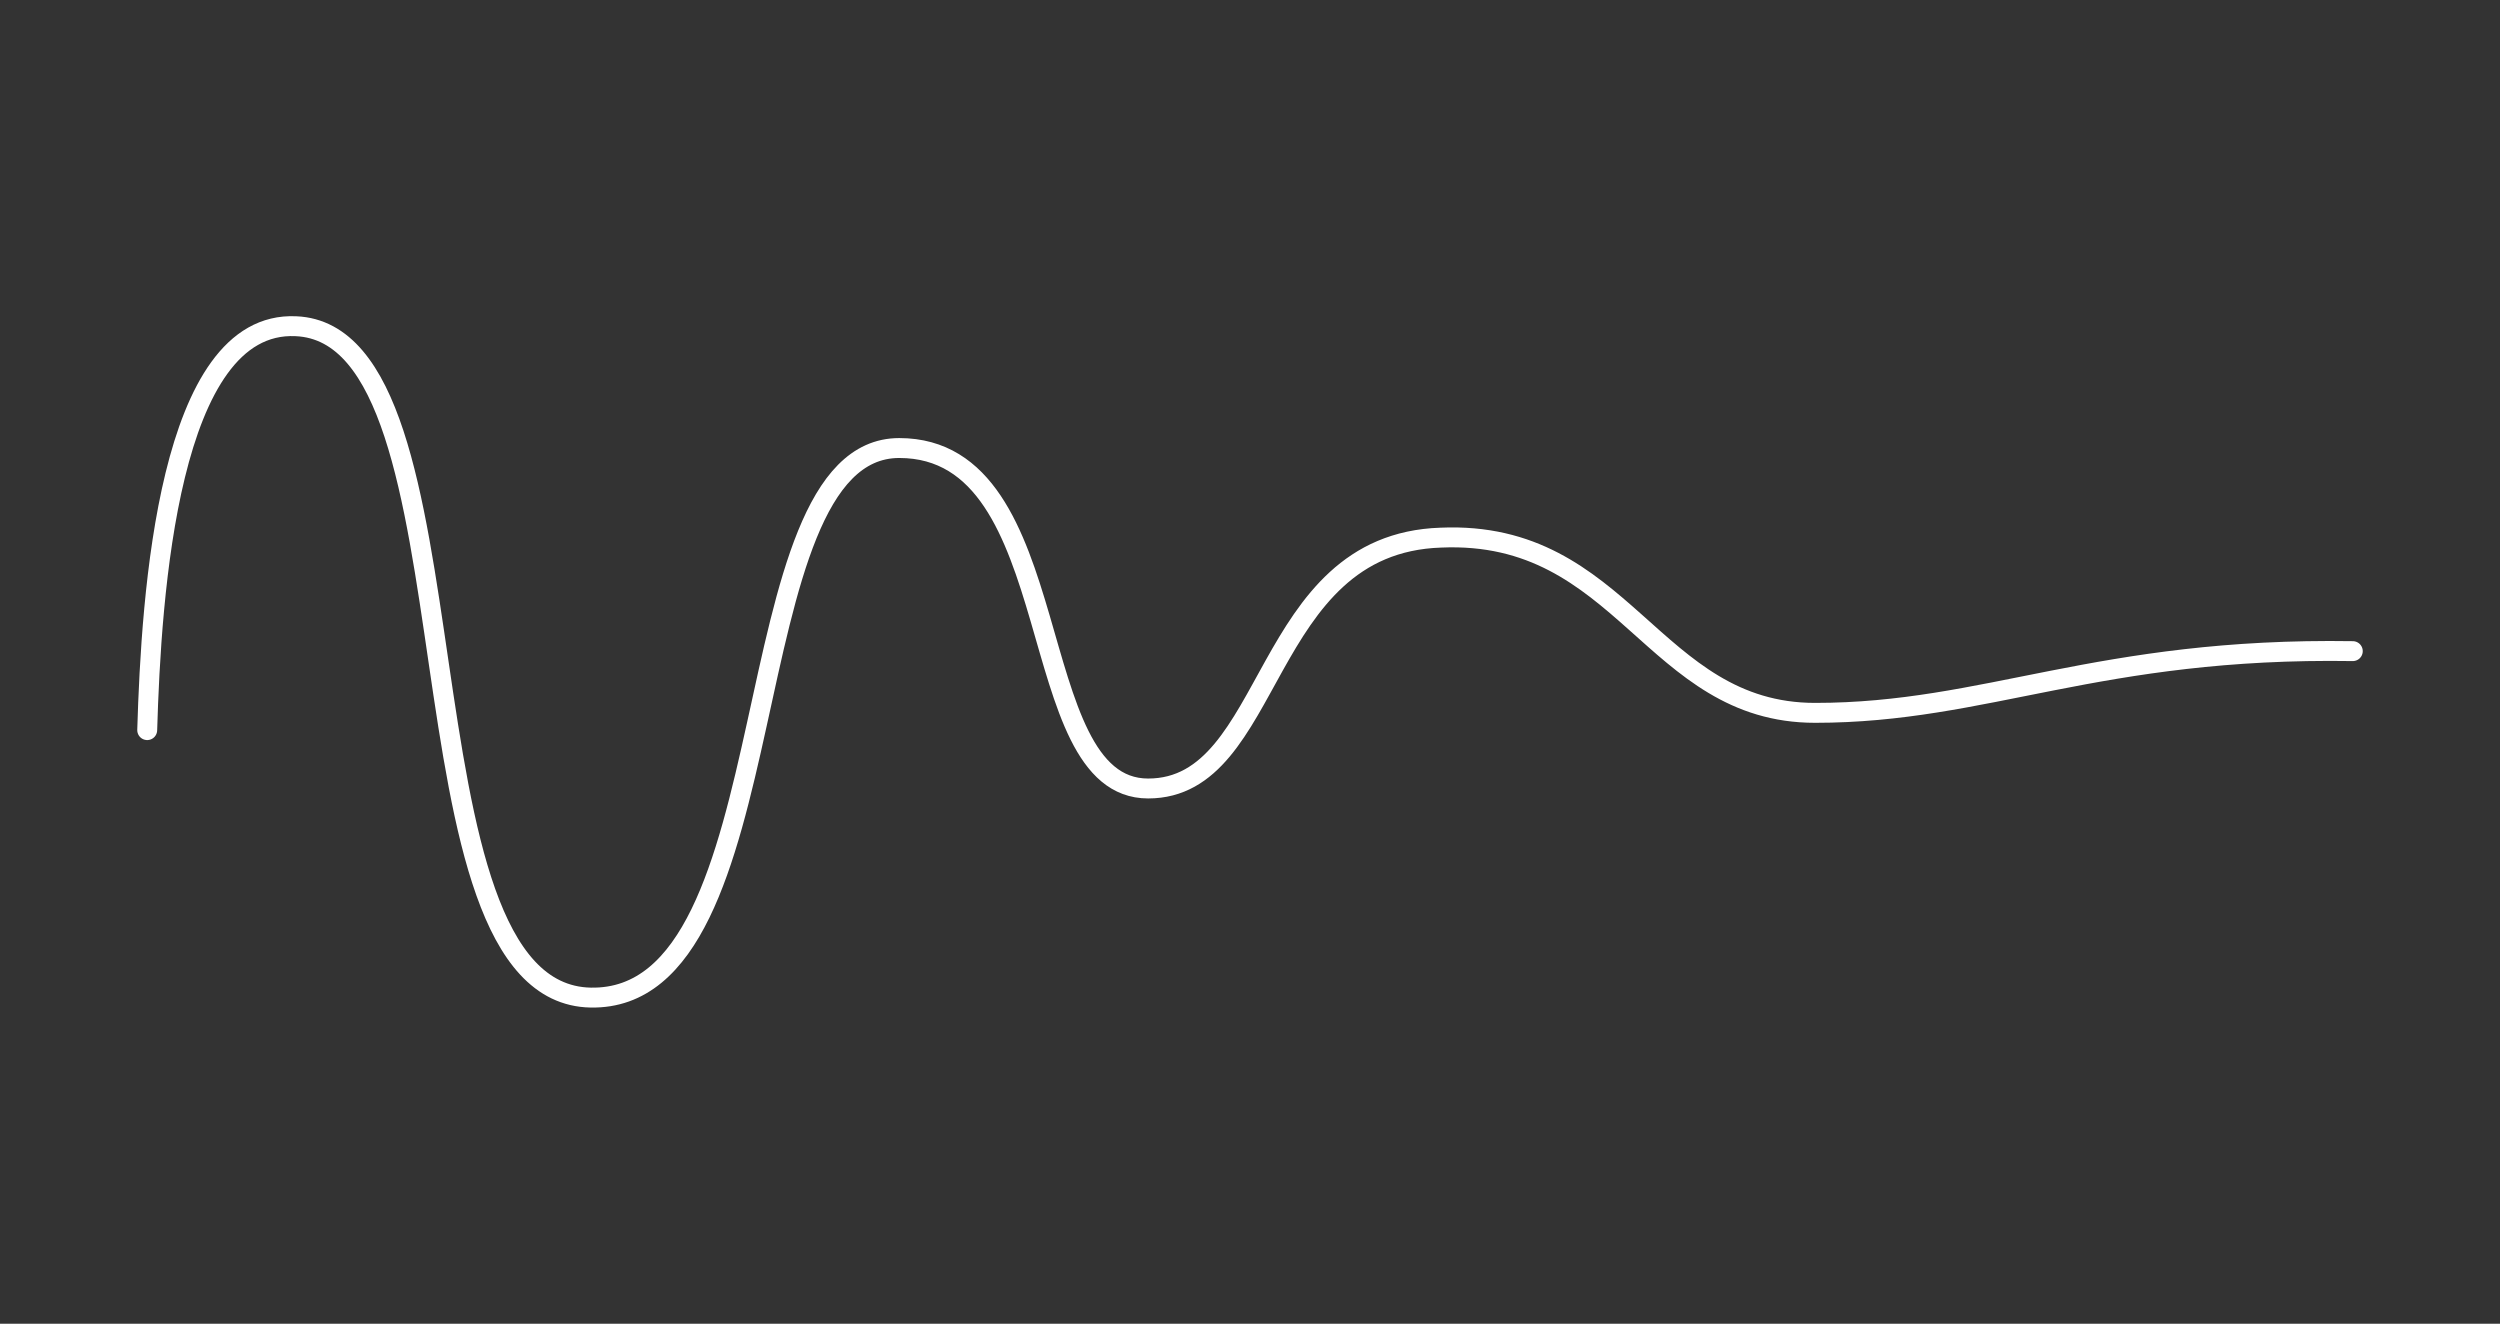 <?xml version="1.0" encoding="utf-8"?>
<!-- Generator: Adobe Illustrator 16.0.0, SVG Export Plug-In . SVG Version: 6.00 Build 0)  -->
<!DOCTYPE svg PUBLIC "-//W3C//DTD SVG 1.1//EN" "http://www.w3.org/Graphics/SVG/1.1/DTD/svg11.dtd">
<svg version="1.1" id="Layer_1" xmlns="http://www.w3.org/2000/svg" xmlns:xlink="http://www.w3.org/1999/xlink" x="0px" y="0px"
	 width="113px" height="59.833px" viewBox="0 -9.833 113 59.833" enable-background="new 0 -9.833 113 59.833" xml:space="preserve"
	>
<rect x="0" y="-9.833" width="113" height="59.833" fill="#333333" stroke="none"/>
<path fill="none" stroke="#FFFFFF" stroke-width="0.9" stroke-linecap="round" d="M106.346,19.598
	c-11.521-0.18-16.561,2.79-24.301,2.79c-7.38,0-8.641-8.28-16.92-7.92c-8.19,0.27-7.471,11.339-13.23,11.339
	s-3.51-15.389-11.25-15.389s-4.77,25.02-13.949,24.84S22.014,5.271,13.373,4.912c-5.76-0.27-6.539,12.136-6.719,18.256"/>
</svg>
